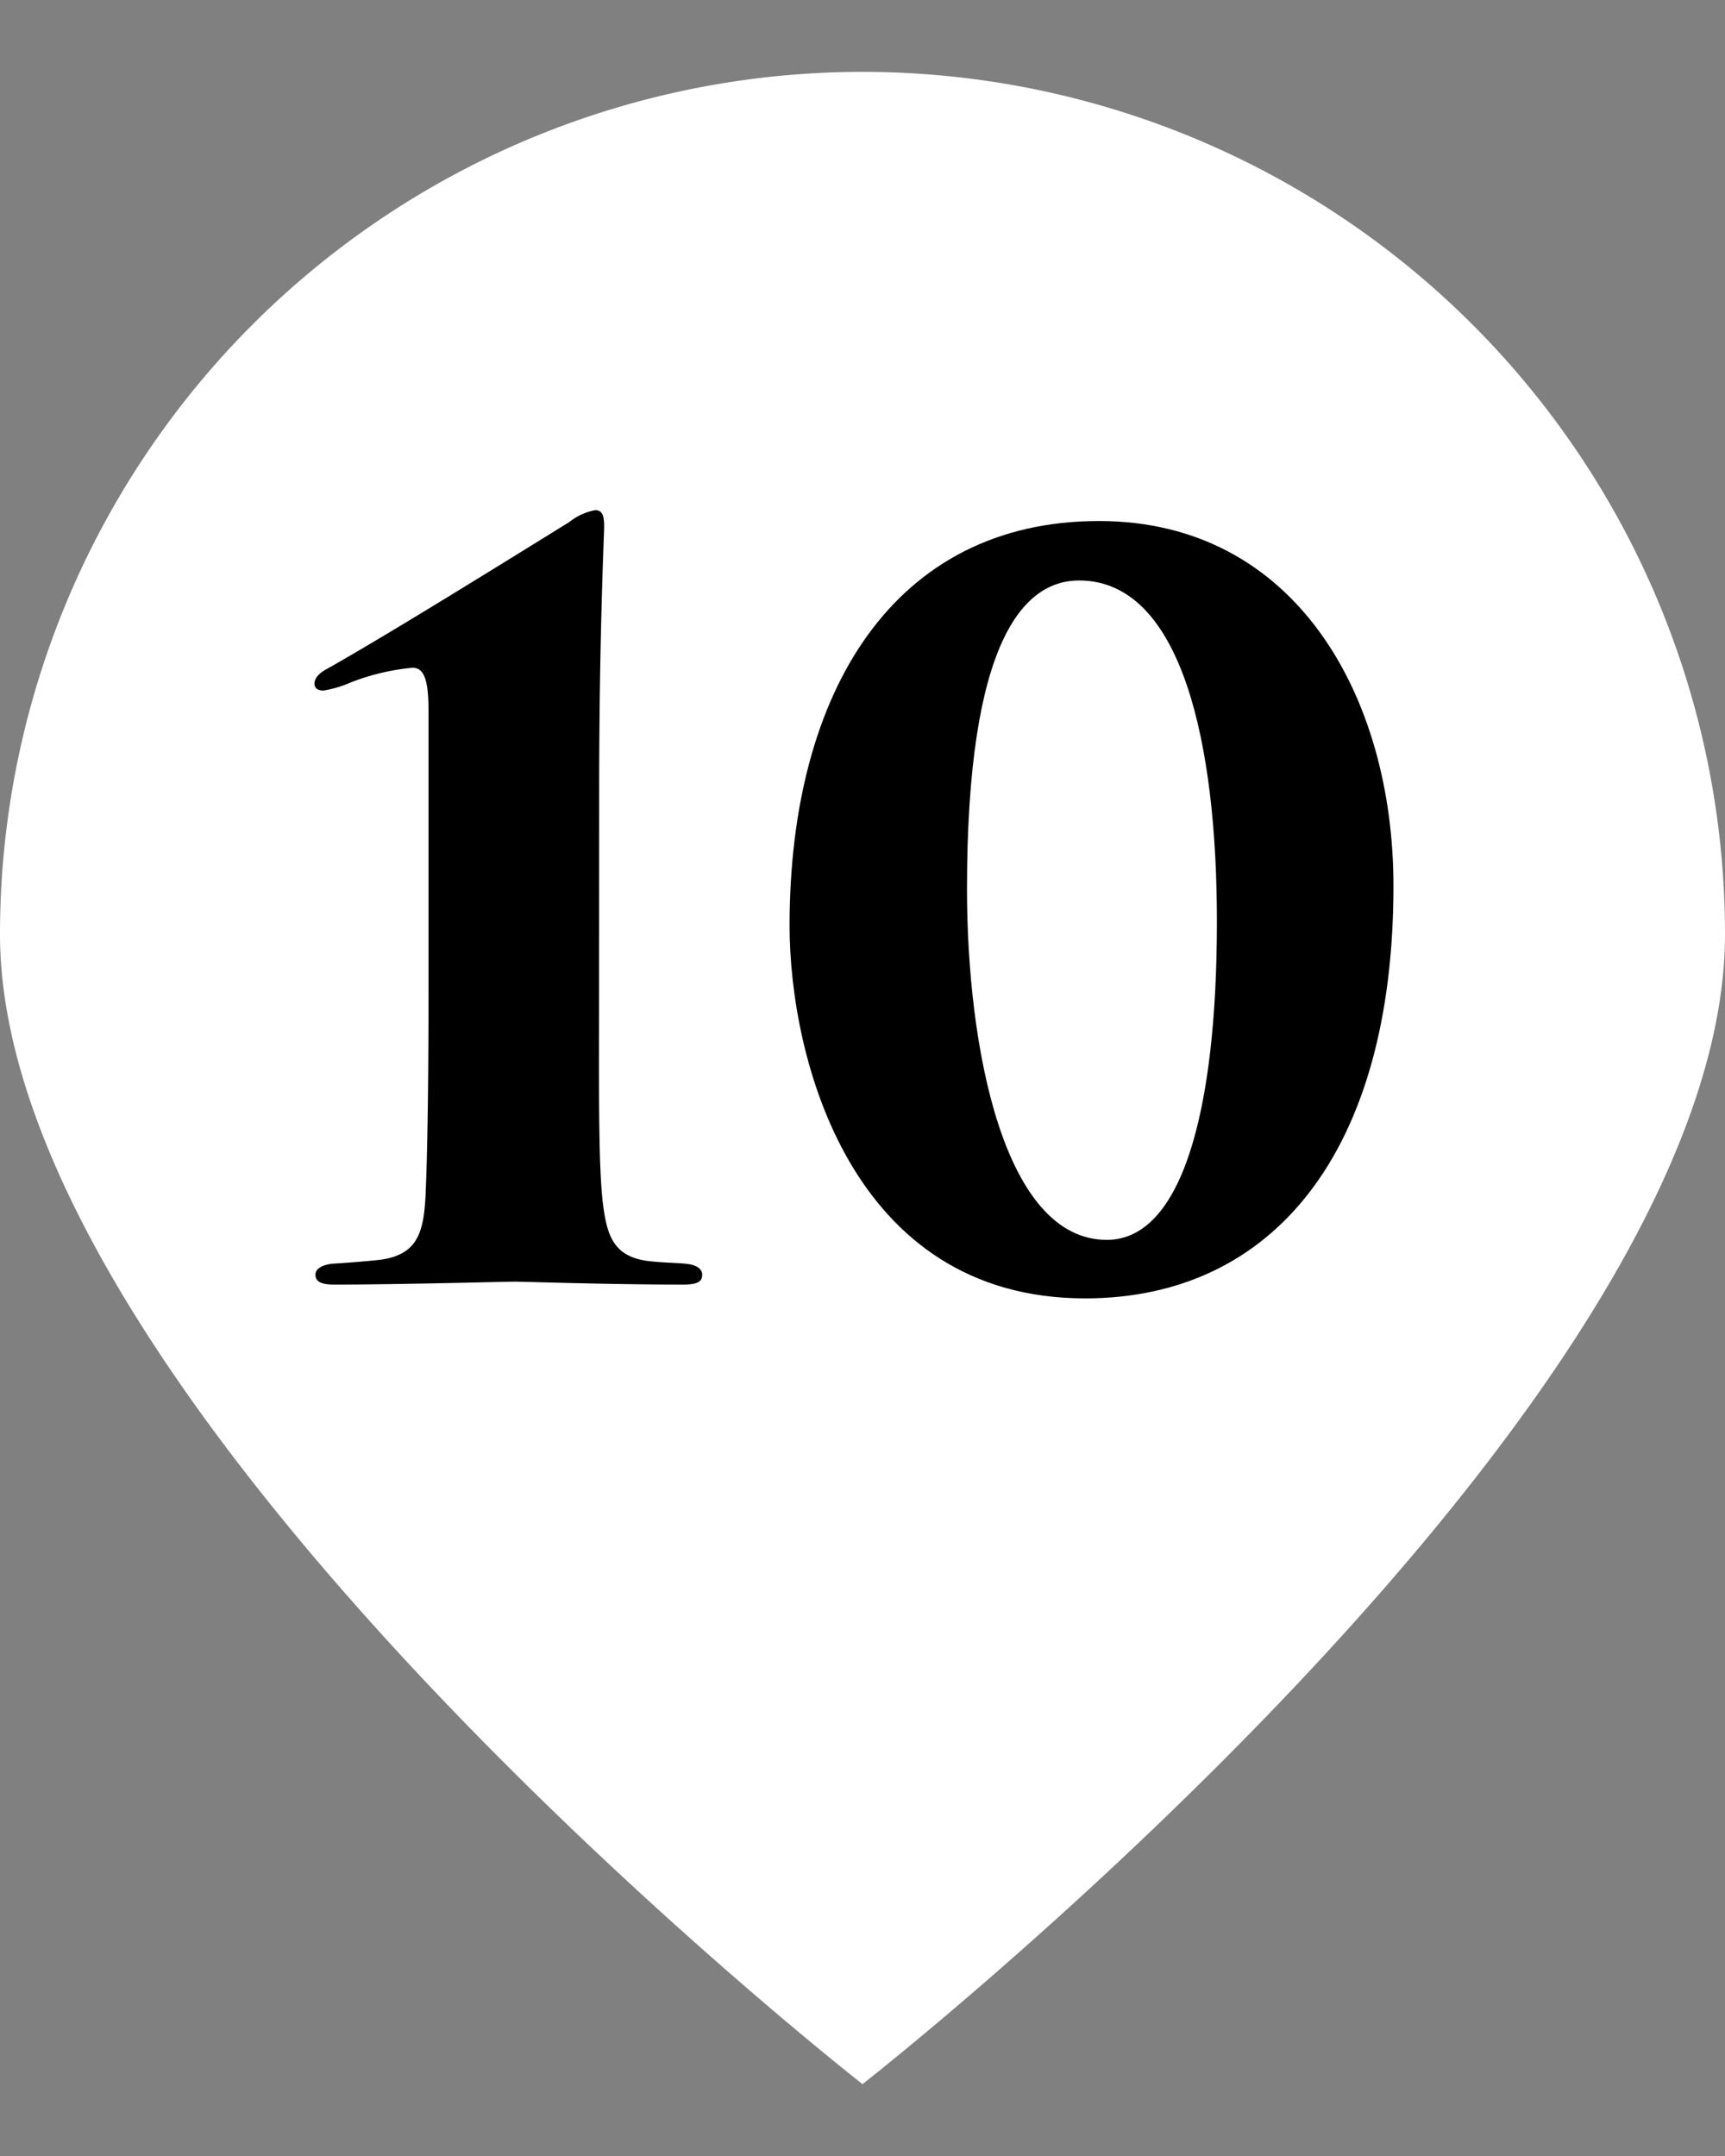 <svg xmlns="http://www.w3.org/2000/svg" viewBox="0 0 40 50"><rect x="0" y="0" width="40" height="50" fill="#808080" stroke="none"/><defs><style>.cls-1{fill:#fff;}</style></defs><g id="ポインター"><path class="cls-1" d="M40,21.667c0,11.045-20,26.666-20,26.666S0,32.712,0,21.667a20,20,0,0,1,40,0Z"/></g><g id="文字"><path d="M13.892,22.8c0,2.278-.024,4.208.091,5.128.092.736.253,1.2,1.012,1.312.345.045.713.045.92.069.231.023.368.115.368.252s-.069.23-.436.23c-1.725,0-3.7-.068-3.909-.068s-2.714.068-4.186.068c-.345,0-.437-.092-.437-.23,0-.092.069-.207.368-.252.368-.024.69-.047,1.127-.092.85-.115,1.011-.6,1.057-1.473.046-1.012.07-2.666.07-4.944V16.521c0-.667-.07-1.035-.369-1.035a5.241,5.241,0,0,0-1.448.346,2.563,2.563,0,0,1-.621.183c-.115,0-.207-.046-.207-.161s.092-.229.253-.321c1.4-.783,4.393-2.645,5.657-3.427a1.363,1.363,0,0,1,.6-.275c.183,0,.207.16.207.39,0,.184-.115,2.553-.115,6.071Z"/><path d="M25.161,30.111c-5.427,0-6.852-5.565-6.852-8.646,0-5.45,2.437-9.382,7.174-9.382,4.577,0,6.829,4.093,6.829,8.462C32.312,26.73,29.508,30.111,25.161,30.111Zm-.138-16.649c-1.288,0-2.6,1.4-2.6,7.152,0,3.679.851,8.14,3.242,8.14,1.725,0,2.553-2.943,2.553-7.381C28.22,17.28,27.415,13.462,25.023,13.462Z"/></g></svg>